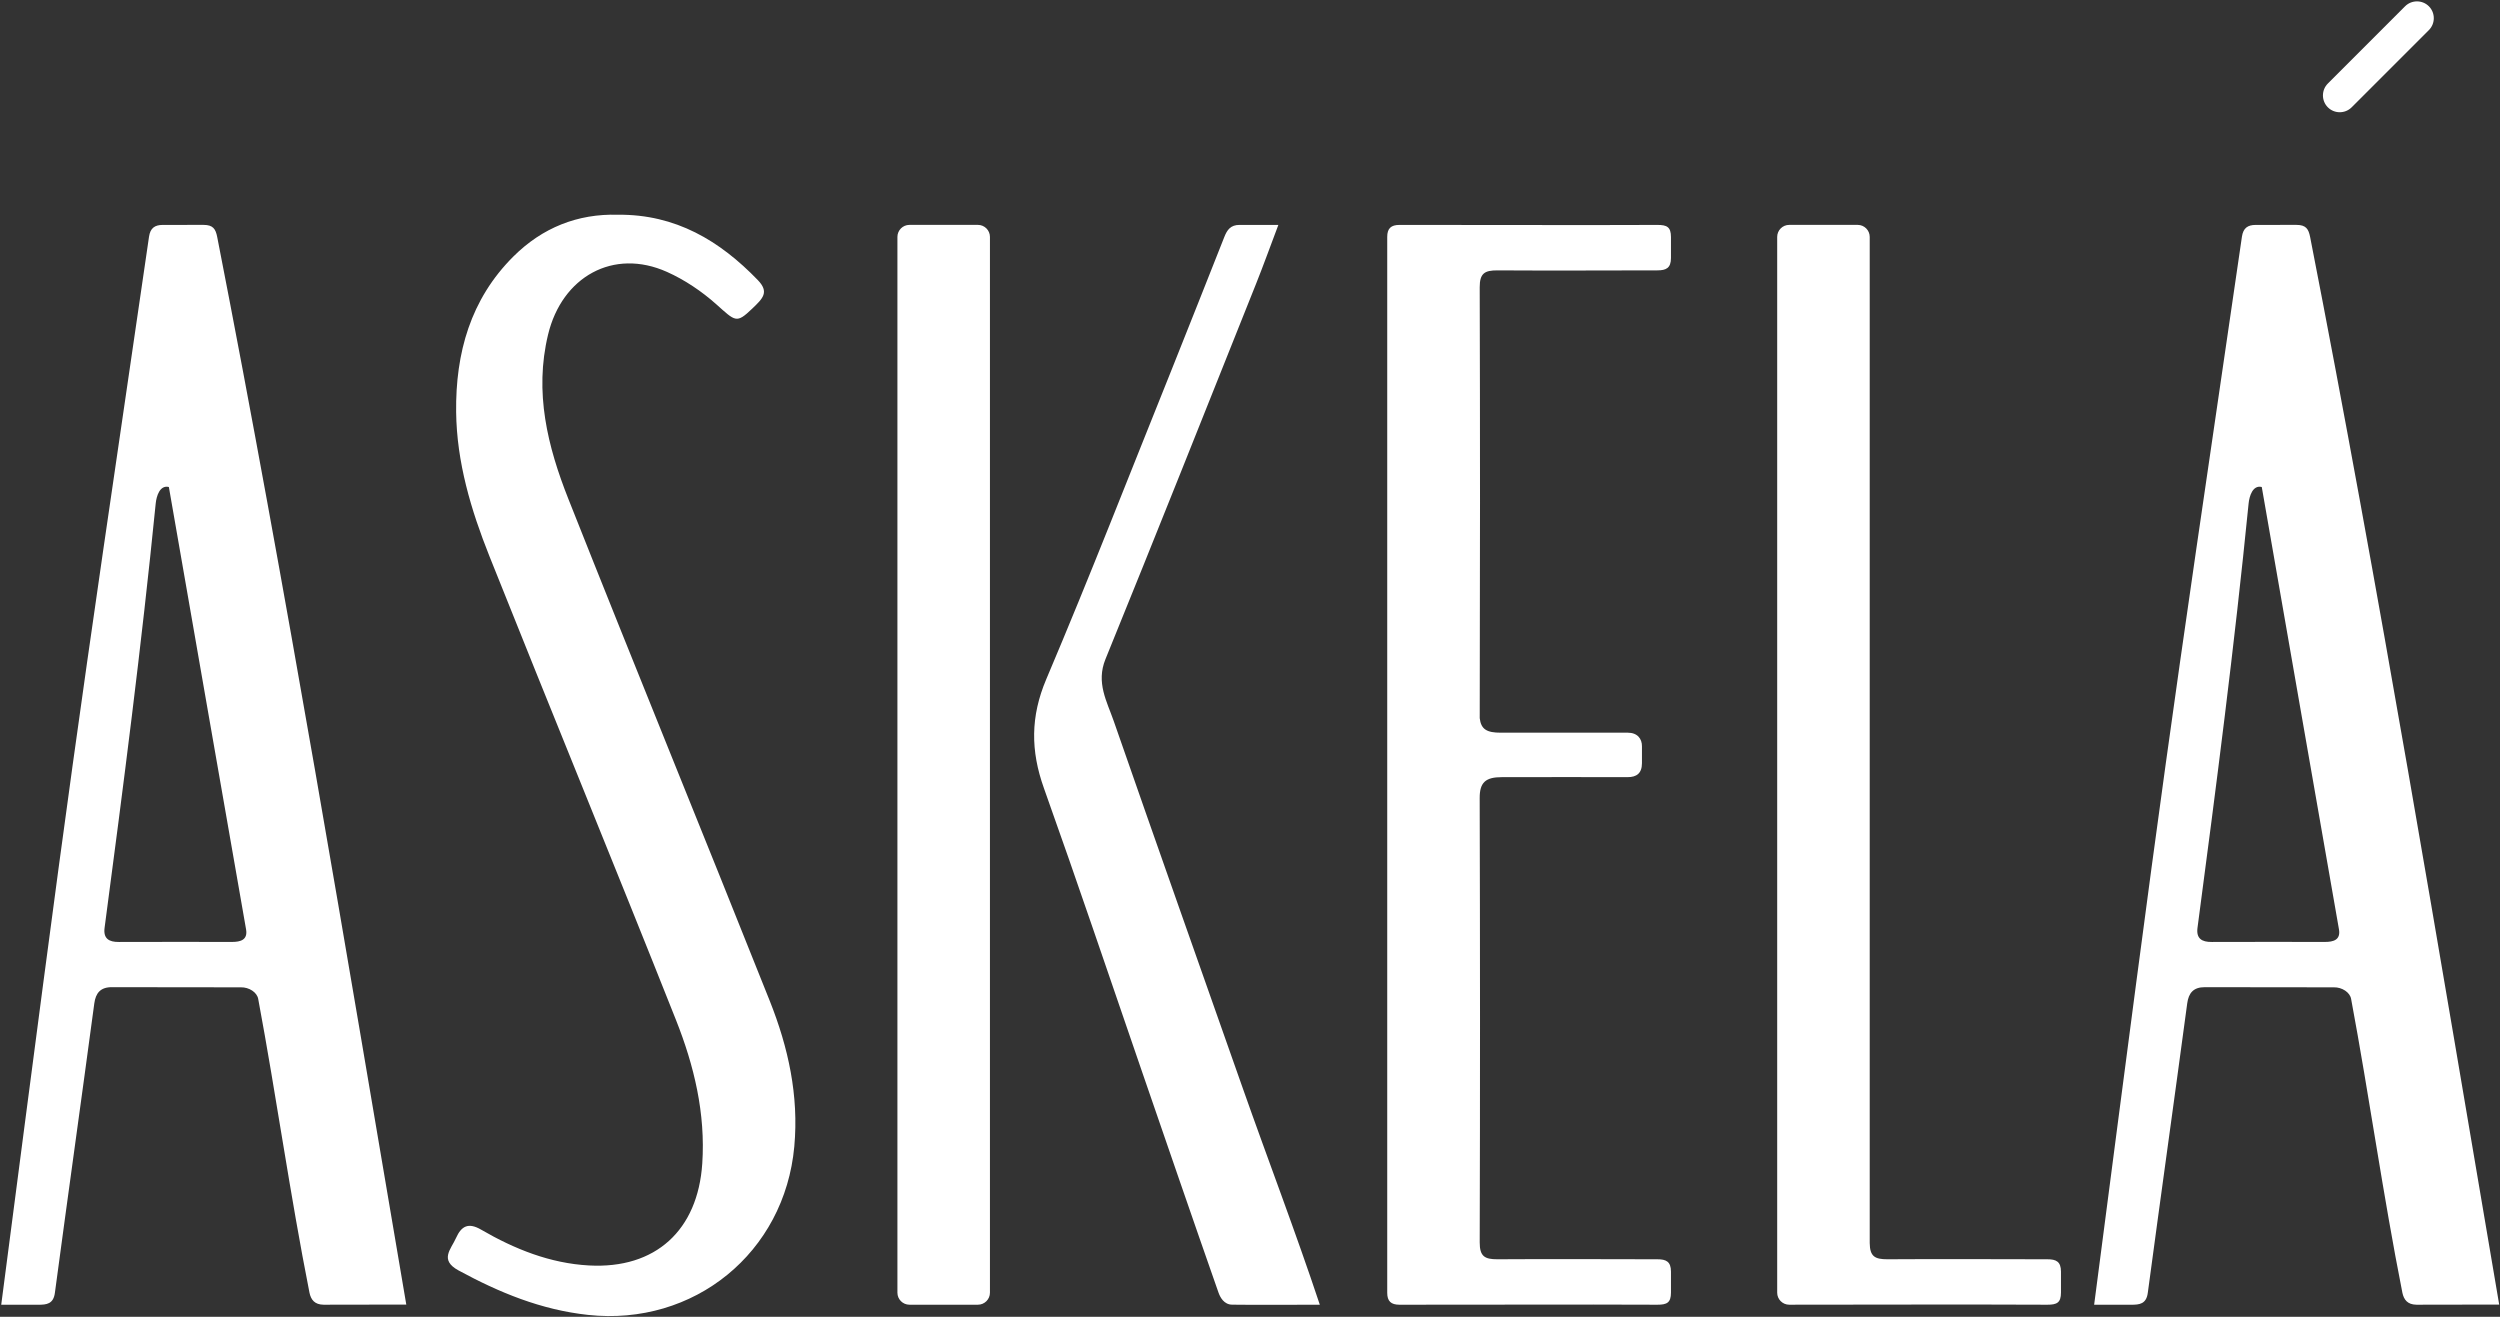 <?xml version="1.0" encoding="UTF-8"?> <svg xmlns="http://www.w3.org/2000/svg" width="1198" height="631" viewBox="0 0 1198 631" fill="none"><rect x="0" y="0" width="1198" height="631" fill="#333333" stroke="none"/><path d="M1114.13 451.373C1118.08 451.373 1121.73 450.47 1120.83 445.334C1108.45 374.688 1096.17 304.027 1083.84 233.369C1079.51 232.31 1077.89 237.728 1077.53 241.281C1070.69 309.955 1062.09 376.251 1053.04 444.622C1052.36 449.758 1055.12 451.439 1059.85 451.391C1078.09 451.313 1095.97 451.363 1114.13 451.373ZM111.21 451.373C115.159 451.373 118.811 450.47 117.913 445.334C105.525 374.688 93.252 304.027 80.922 233.369C76.59 232.31 74.968 237.728 74.613 241.281C67.764 309.955 59.164 376.251 50.116 444.622C49.437 449.758 52.202 451.439 56.928 451.391C75.168 451.313 93.051 451.363 111.21 451.373ZM0.586 625.242C34.348 365.923 34.545 365.104 71.411 113.426C72.028 109.213 74.229 107.807 77.973 107.778C87.325 107.787 92.371 107.753 97.552 107.768C102.064 107.778 103.322 109.667 104.083 113.553C137.141 282.577 165.811 455.24 194.691 625.15C180.047 625.193 168.952 625.217 155.039 625.217C150.827 625.162 149.029 622.909 148.303 619.472C138.947 572.213 132.488 525.658 123.737 478.709C123.174 475.484 119.315 473.051 115.496 473.129C94.633 473.112 74.951 473.112 53.677 473.056C48.134 473.017 45.849 475.891 45.185 480.852C38.986 527.121 32.547 572.848 26.312 619.484C25.623 624.955 22.217 625.23 18.39 625.233C12.454 625.24 6.52 625.242 0.586 625.242ZM1163.92 3.014C1160.78 -0.122 1155.65 -0.122 1152.51 3.014L1115.51 40.024C1112.37 43.16 1112.37 48.293 1115.51 51.43C1118.64 54.567 1123.77 54.567 1126.91 51.43L1163.92 14.42C1167.06 11.284 1167.06 6.151 1163.92 3.014ZM857.376 107.766H890.223C893.383 107.766 895.968 110.35 895.968 113.511V595.654C896.025 602.136 898.489 603.457 904.461 603.443C928.874 603.285 956.691 603.412 981.105 603.445C985.28 603.435 987.609 604.536 987.618 609.362C987.622 612.328 987.653 614.038 987.617 619.473C987.585 624.197 985.735 625.234 981.11 625.222C939.877 625.026 898.614 625.215 857.376 625.215C854.213 625.215 851.63 622.63 851.63 619.47V113.511C851.63 110.35 854.213 107.766 857.376 107.766ZM709.083 344.147C709.264 275.358 709.274 206.447 709.076 137.663C709.056 130.91 711.504 129.548 717.57 129.564C741.984 129.72 769.799 129.592 794.214 129.56C798.39 129.57 800.718 128.47 800.727 123.642C800.732 120.677 800.763 118.968 800.726 113.531C800.695 108.808 798.846 107.771 794.221 107.784C754.295 107.975 710.442 107.723 670.608 107.779C666.571 107.787 664.746 109.467 664.761 113.535C664.745 282.181 664.745 450.826 664.761 619.472C664.746 623.538 666.571 625.219 670.608 625.224C710.442 625.282 754.295 625.03 794.221 625.222C798.846 625.234 800.695 624.197 800.726 619.473C800.763 614.038 800.732 612.328 800.727 609.362C800.718 604.536 798.39 603.435 794.214 603.445C769.799 603.412 741.984 603.285 717.57 603.443C711.504 603.457 709.056 602.095 709.076 595.342C709.283 524.401 709.264 453.324 709.064 382.381C709.043 374.88 711.949 372.41 719.671 372.412C740.021 372.394 760.089 372.351 780.005 372.405C784.17 372.407 786.823 370.645 786.828 365.691C786.829 363.369 786.801 359.95 786.825 357.612C786.862 354.075 784.718 351.102 780.005 351.101C758.579 351.101 739.224 351.06 719.151 351.108C712.515 351.113 709.703 349.51 709.083 344.147ZM435.788 107.765H468.635C471.797 107.765 474.38 110.35 474.38 113.511V619.469C474.38 622.63 471.797 625.215 468.635 625.215H435.788C432.627 625.215 430.043 622.63 430.043 619.469V113.511C430.043 110.35 432.627 107.765 435.788 107.765ZM632.454 625.215C617.429 625.215 604.472 625.375 590.537 625.199C586.515 625.215 584.669 621.596 583.885 619.359C571.488 583.998 559.33 548.553 547.118 513.13C531.545 467.954 516.298 422.663 500.235 377.662C493.847 359.768 493.778 343.376 501.392 325.431C522.275 276.199 541.659 226.331 561.624 176.709C570.099 155.646 578.328 134.572 586.716 113.498C588.034 110.187 589.683 107.771 593.989 107.774C597.756 107.787 606.572 107.787 612.593 107.774C608.844 117.7 605.386 127.279 601.939 135.908C577.959 195.941 554.103 256.025 529.729 315.896C525.156 327.129 530.436 336.141 533.723 345.592C554.112 404.215 574.846 462.721 595.46 521.267C607.672 555.949 620.846 590.319 632.454 625.215ZM296.086 102.903C323.832 102.628 344.997 115.429 363.113 134.188C368.734 140.009 365.611 142.972 360.397 147.955C352.845 155.173 352.458 154.039 343.186 145.761C336.226 139.568 328.111 134.101 319.622 130.3C293.891 118.783 269.324 132.628 262.647 160.29C255.947 188.04 262.401 213.945 272.375 239.124C304.194 319.439 336.923 399.393 368.88 479.655C377.735 501.895 382.845 525.017 380.632 549.371C376.001 600.35 332.532 635.589 281.769 630.099C259.268 627.663 239.257 619.402 219.727 608.788C210.487 603.764 216.08 598.703 218.506 593.283C221.102 587.468 224.463 585.708 230.549 589.245C246.548 598.545 263.593 605.394 282.253 606.408C314.174 608.144 334.394 589.555 336.527 557.562C338.128 533.533 332.614 510.653 323.922 488.753C294.474 414.548 264.106 340.704 234.539 266.547C225.722 244.426 218.857 221.551 218.583 197.406C218.263 169.17 225.441 143.394 246.041 122.884C259.882 109.107 276.82 102.345 296.086 102.903ZM1003.51 625.242C1037.27 365.923 1037.47 365.104 1074.33 113.426C1074.95 109.213 1077.15 107.807 1080.9 107.778C1090.25 107.787 1095.29 107.753 1100.47 107.768C1104.99 107.778 1106.24 109.667 1107.01 113.553C1140.06 282.577 1168.73 455.24 1197.61 625.15C1182.97 625.193 1171.87 625.217 1157.96 625.217C1153.75 625.162 1151.95 622.909 1151.22 619.472C1141.87 572.213 1135.41 525.658 1126.66 478.709C1126.1 475.484 1122.24 473.051 1118.42 473.129C1097.55 473.112 1077.87 473.112 1056.6 473.056C1051.06 473.017 1048.77 475.891 1048.11 480.852C1041.91 527.121 1035.47 572.848 1029.23 619.484C1028.54 624.955 1025.14 625.23 1021.31 625.233C1015.38 625.24 1009.44 625.242 1003.51 625.242Z" fill="white"></path></svg> 